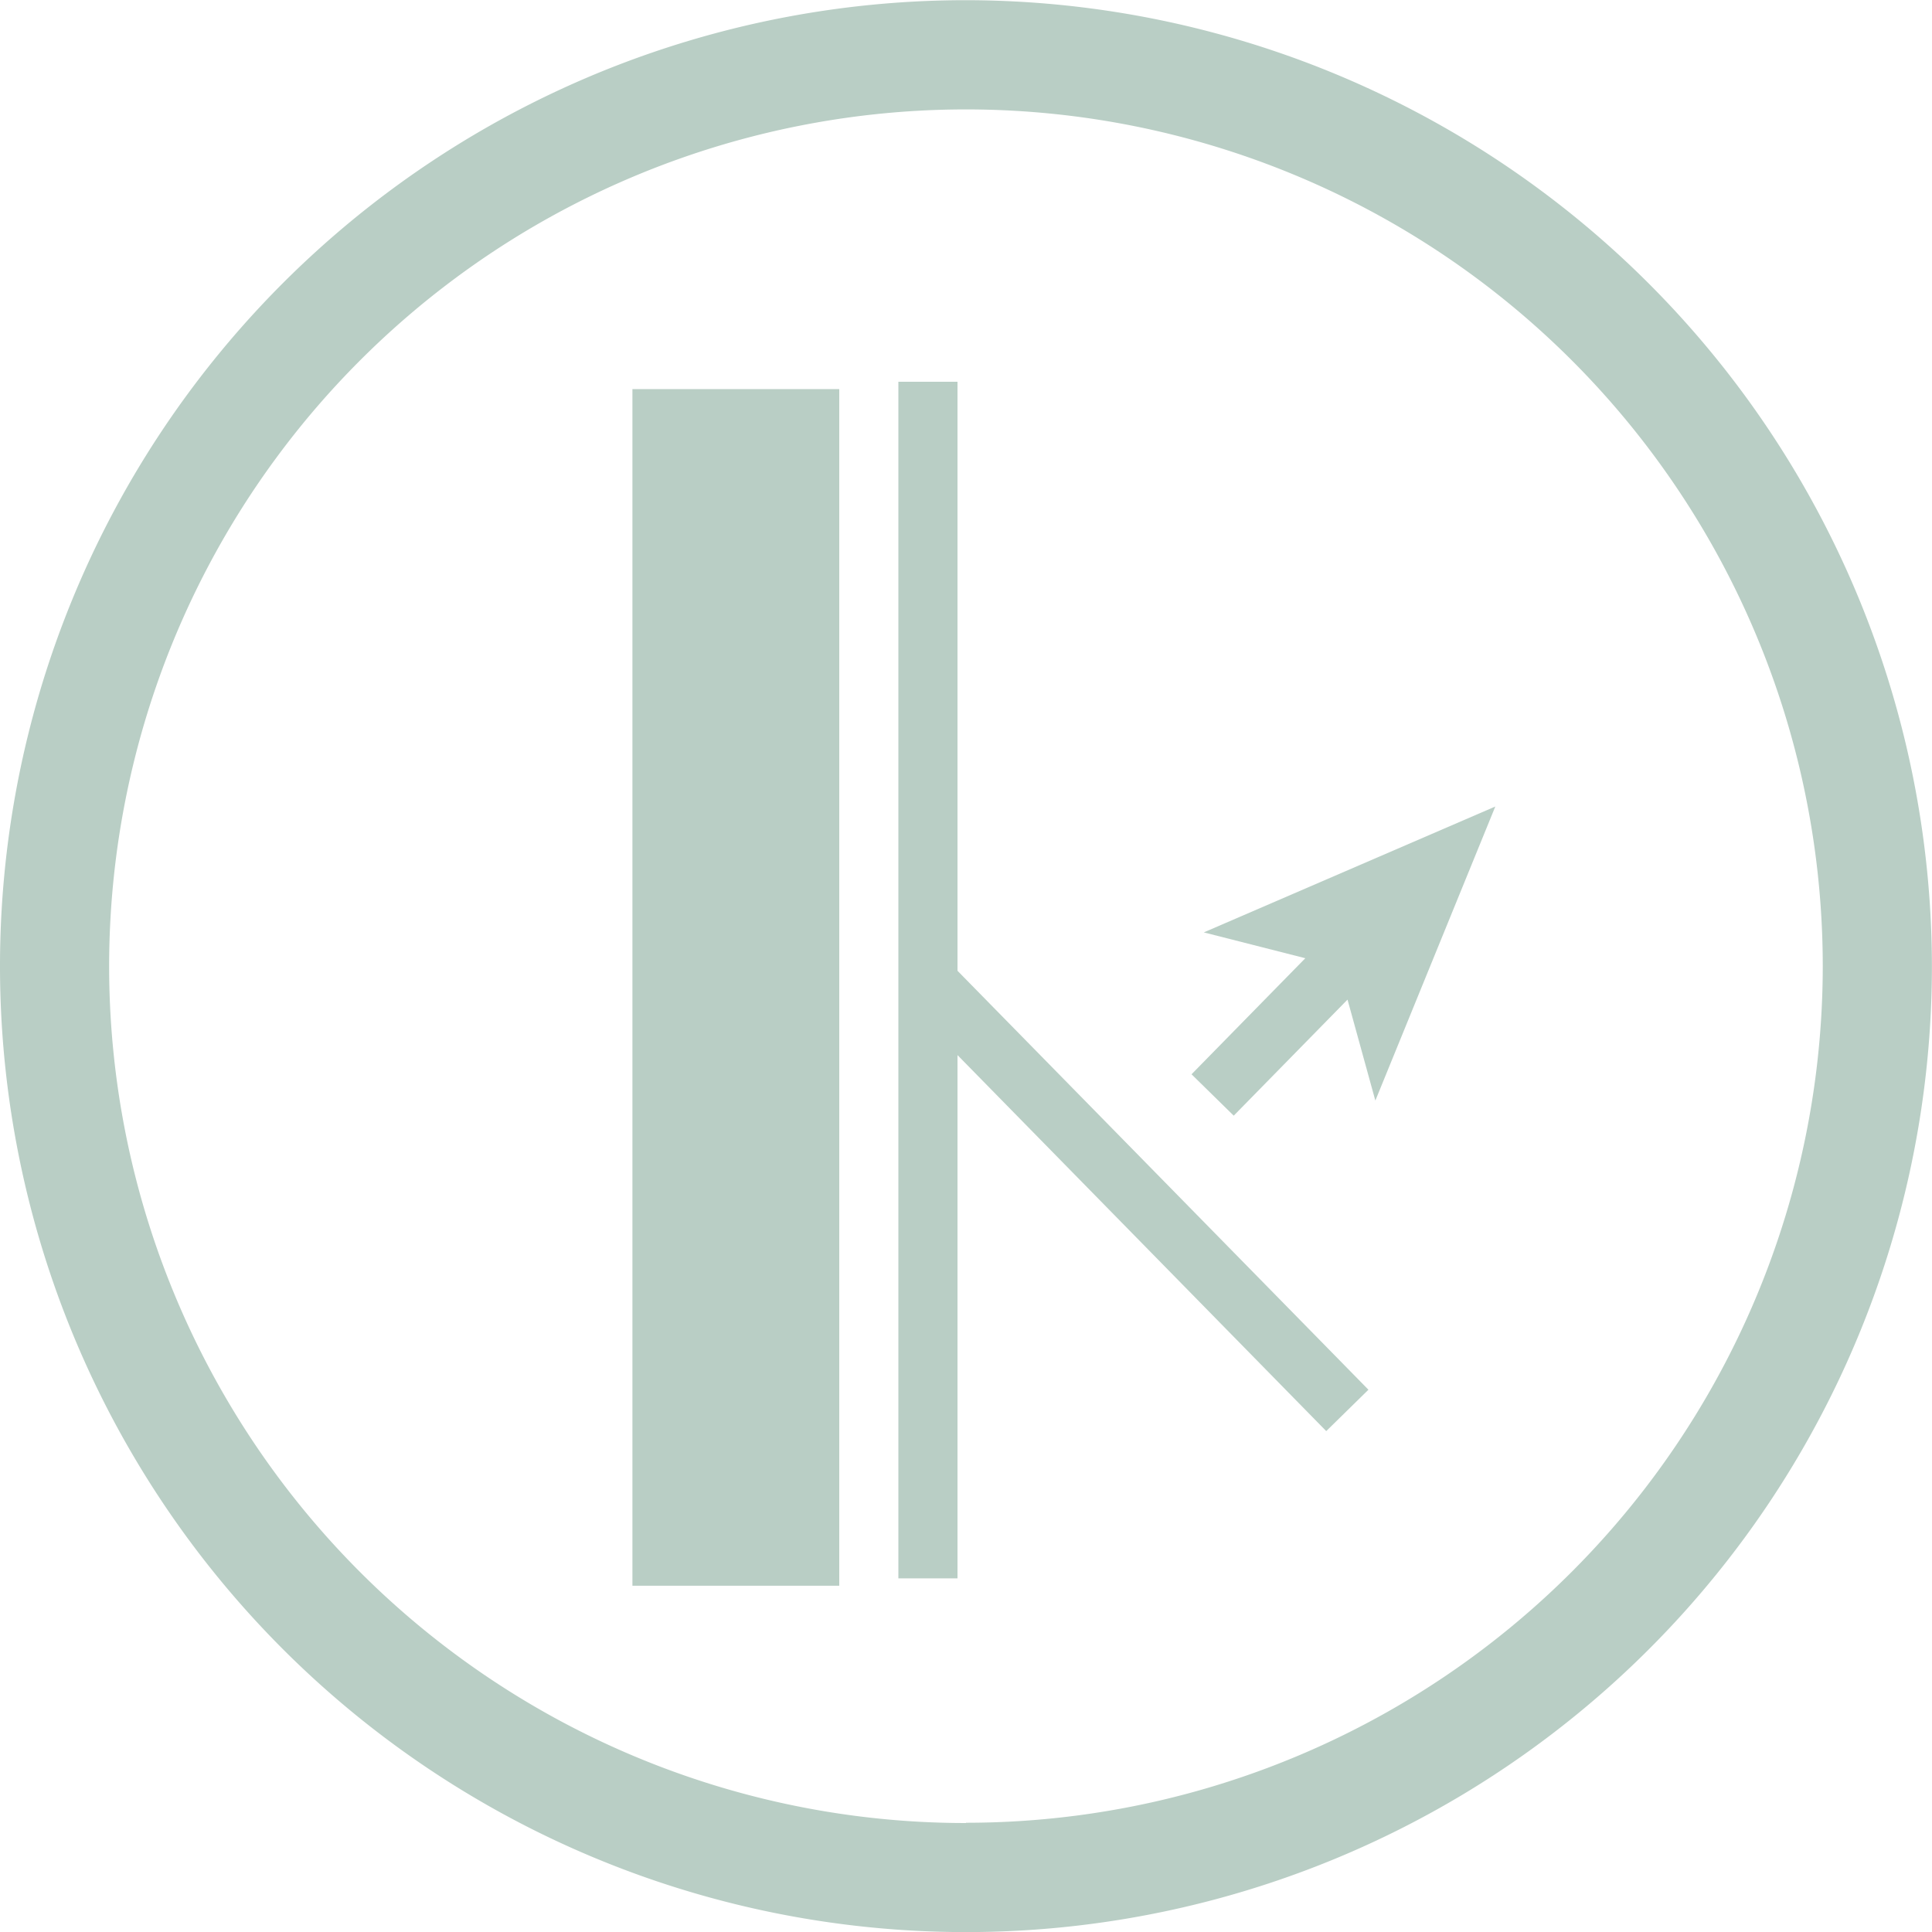 <svg id="Ebene_1" data-name="Ebene 1" xmlns="http://www.w3.org/2000/svg" viewBox="0 0 212.41 212.41"><defs><style>.cls-1{fill:#b9cec5;}</style></defs><title>Tapetensymbole_spaltbar</title><path class="cls-1" d="M106.18,0a106.2,106.2,0,1,0,106.2,106.2A106.32,106.32,0,0,0,106.18,0Zm0,200.41a94.2,94.2,0,1,1,94.2-94.2A94.21,94.21,0,0,1,106.18,200.38Z" transform="translate(0.02 0.02)"/><rect class="cls-1" x="69.53" y="42.78" width="22.74" height="131.56"/><polygon class="cls-1" points="143.51 105.35 131 118.11 135.64 122.66 148.15 109.9 151.21 121 164.4 88.67 132.35 102.51 143.51 105.35"/><polygon class="cls-1" points="105.27 41.97 98.77 41.97 98.77 173.53 105.27 173.53 105.27 116 145.81 157.34 150.45 152.79 105.27 106.73 105.27 41.97"/></svg>